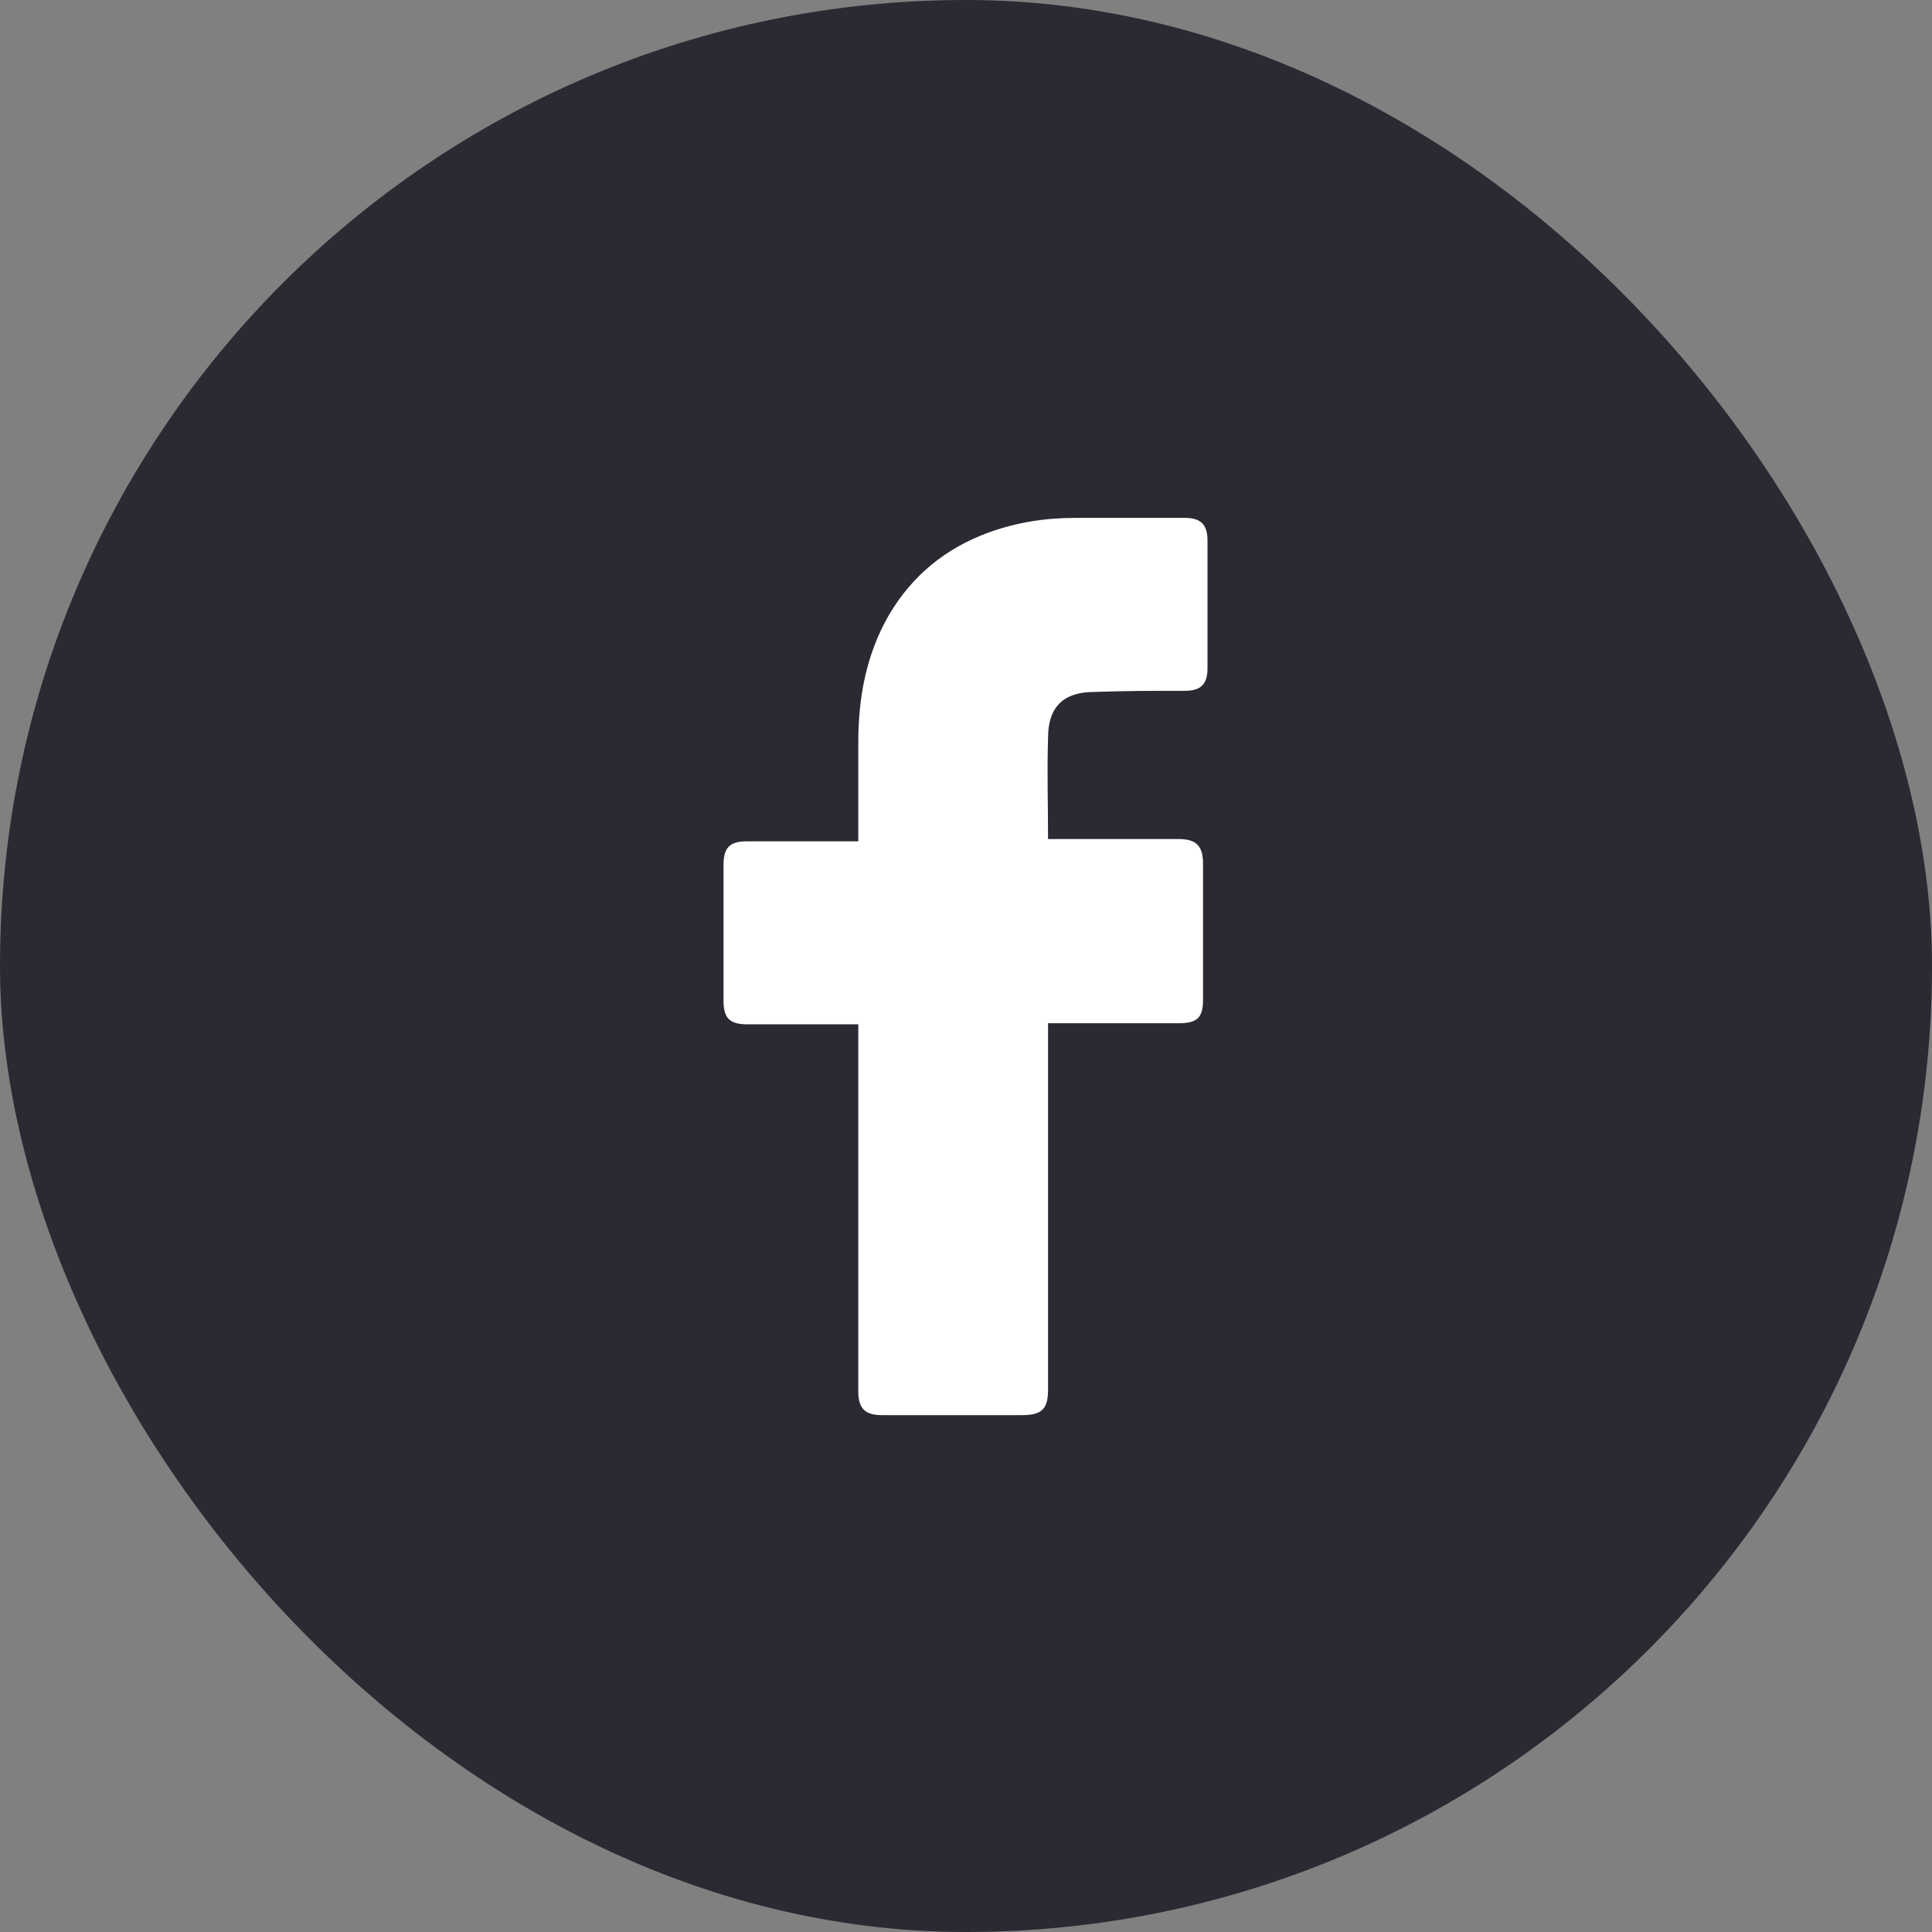 <svg width="32" height="32" viewBox="0 0 32 32" fill="none" xmlns="http://www.w3.org/2000/svg">
<rect x="0" y="0" width="32" height="32" fill="#808080" stroke="none"/>
<rect width="32" height="32" rx="16" fill="#2A2A33"/>
<path d="M14.216 16.966C14.16 16.966 12.933 16.966 12.375 16.966C12.077 16.966 11.984 16.855 11.984 16.576C11.984 15.832 11.984 15.069 11.984 14.325C11.984 14.028 12.096 13.935 12.375 13.935H14.216C14.216 13.879 14.216 12.8 14.216 12.298C14.216 11.554 14.346 10.847 14.718 10.196C15.109 9.527 15.667 9.08 16.374 8.82C16.839 8.653 17.304 8.578 17.806 8.578H19.628C19.889 8.578 20 8.69 20 8.95V11.07C20 11.331 19.889 11.442 19.628 11.442C19.126 11.442 18.624 11.442 18.122 11.461C17.62 11.461 17.359 11.703 17.359 12.223C17.341 12.781 17.359 13.321 17.359 13.897H19.517C19.814 13.897 19.926 14.009 19.926 14.307V16.557C19.926 16.855 19.833 16.948 19.517 16.948C18.847 16.948 17.415 16.948 17.359 16.948V23.011C17.359 23.327 17.267 23.439 16.932 23.439C16.151 23.439 15.388 23.439 14.607 23.439C14.328 23.439 14.216 23.327 14.216 23.048C14.216 21.095 14.216 17.022 14.216 16.966Z" fill="white"/>
</svg>
